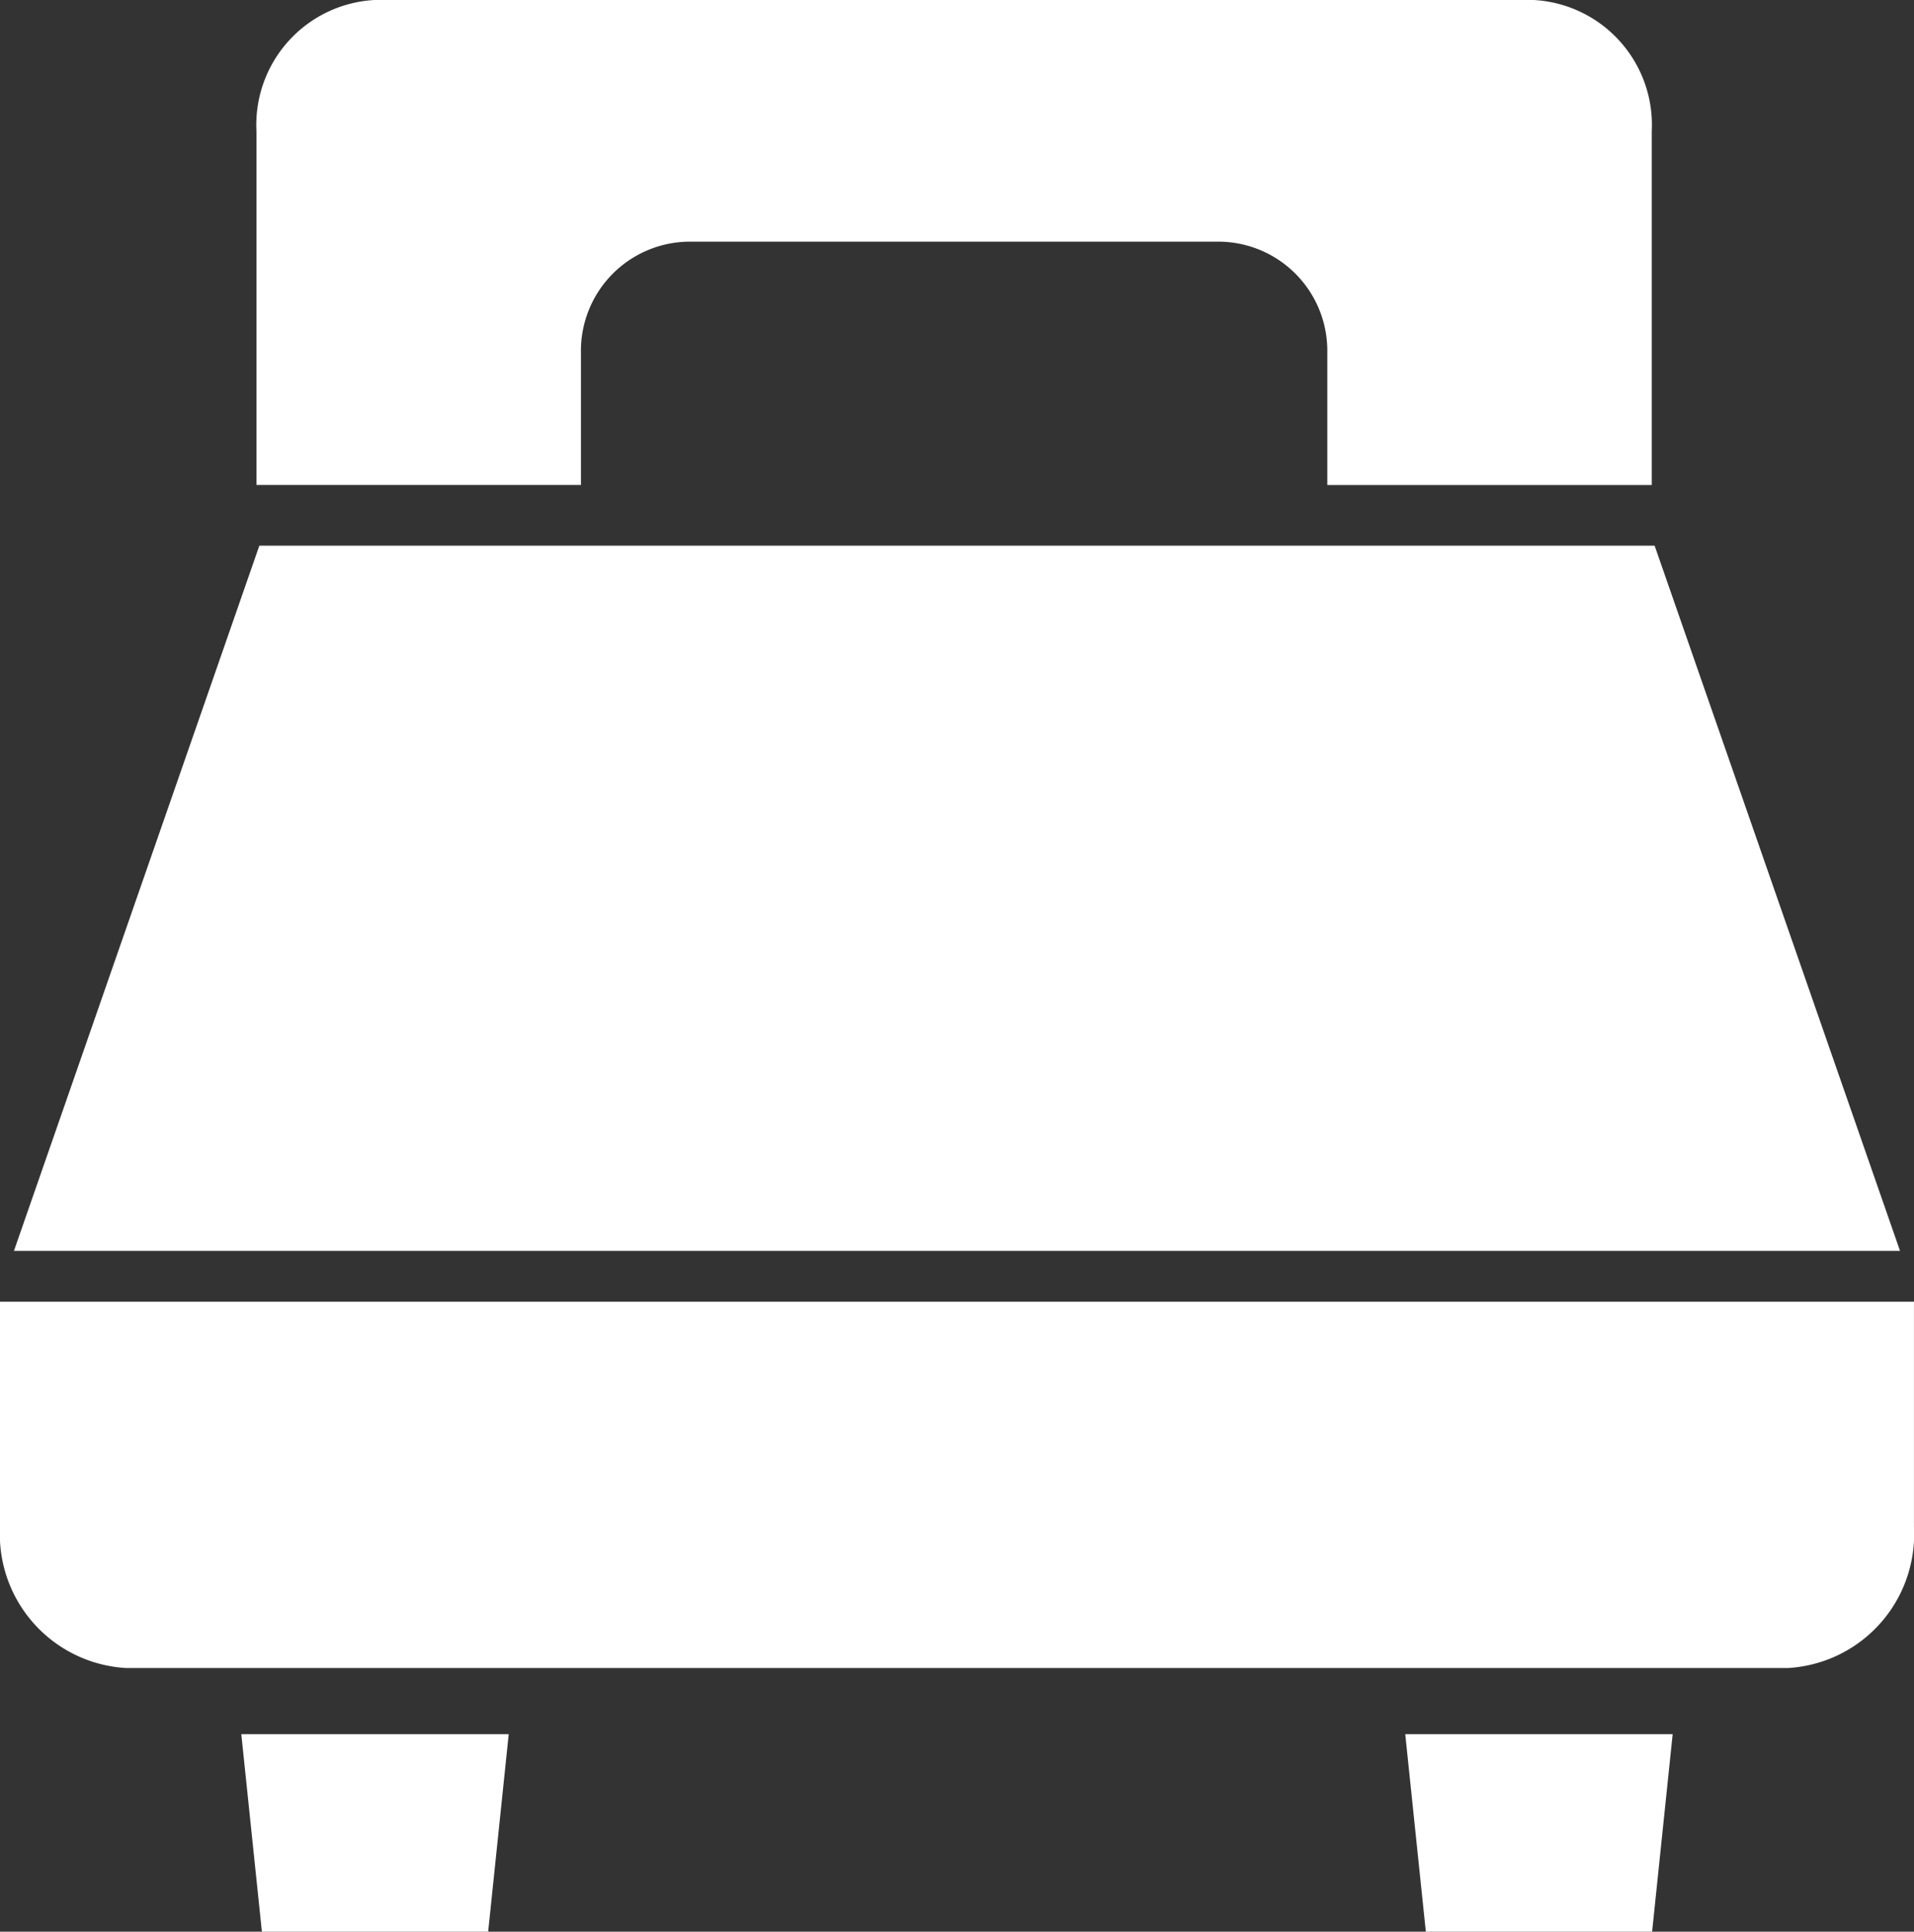 <svg xmlns="http://www.w3.org/2000/svg" width="58.467" height="58.996" viewBox="0 0 58.467 58.996">
  <rect x="0" y="0" width="58.467" height="58.996" fill="#333333" stroke="none"/>
  <defs>
    <style>
      .cls-1 {
        fill: #ffffff;
      }
    </style>
  </defs>
  <title>アセット 10</title>
  <g id="レイヤー_2" data-name="レイヤー 2">
    <g id="レイヤー_1-2" data-name="レイヤー 1">
      <g>
        <polygon class="cls-1" points="50.544 16.666 7.922 16.666 0.426 38.203 58.04 38.203 50.544 16.666"/>
        <path class="cls-1" d="M0,39.754v6.896a4.091,4.091,0,0,0,3.853,4.293H54.612a4.091,4.091,0,0,0,3.854-4.293V39.754Z"/>
        <polygon class="cls-1" points="8 58.996 14.912 58.996 15.54 52.963 7.371 52.963 8 58.996"/>
        <polygon class="cls-1" points="43.555 58.996 50.467 58.996 51.095 52.963 42.926 52.963 43.555 58.996"/>
        <path class="cls-1" d="M46.858,0H11.432A3.82,3.82,0,0,0,7.834,4.008V14.812h9.912V10.76a3.332,3.332,0,0,1,3.283-3.379H37.262a3.332,3.332,0,0,1,3.283,3.379v4.053H50.456V4.008A3.82,3.82,0,0,0,46.858,0Z"/>
      </g>
    </g>
  </g>
</svg>
